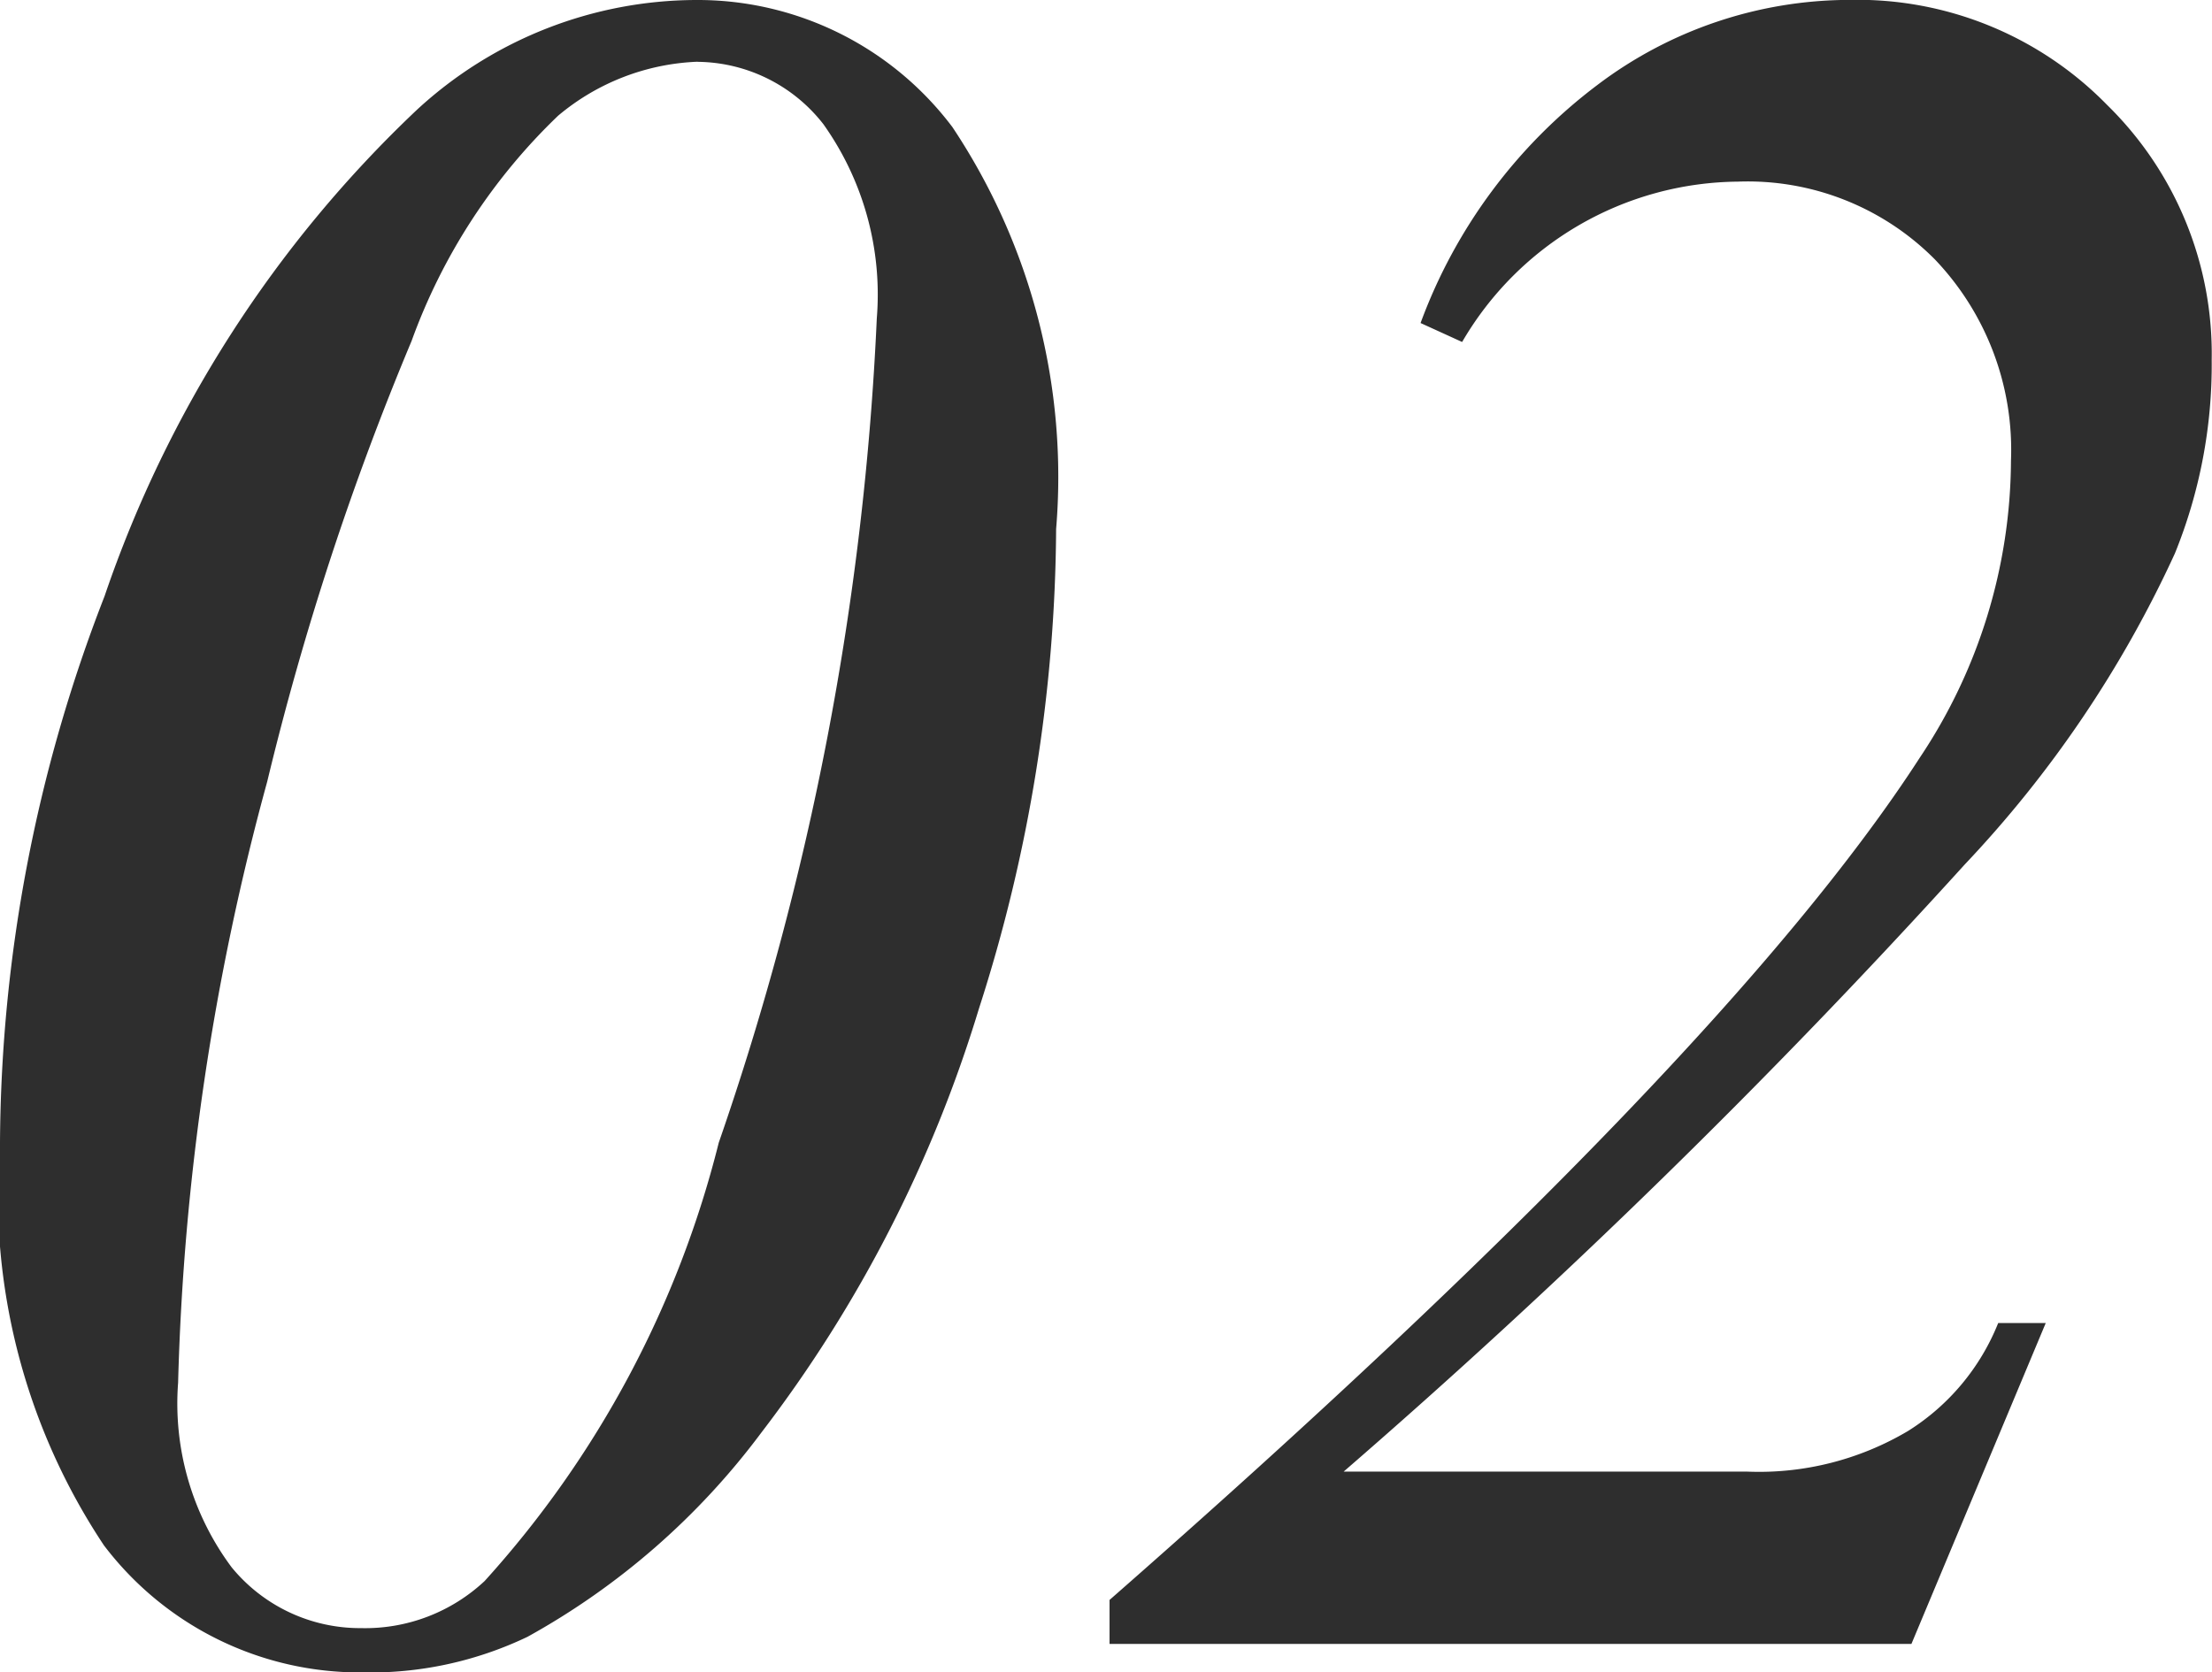 <svg xmlns="http://www.w3.org/2000/svg" width="21.82" height="16.5" viewBox="0 0 21.82 16.5"><path d="M8.3-16.219a3.145,3.145,0,0,1,2.525,1.254A6.223,6.223,0,0,1,11.848-11a15.681,15.681,0,0,1-.762,4.734A13.145,13.145,0,0,1,8.941-2.086,7.25,7.25,0,0,1,6.633-.07,3.6,3.6,0,0,1,5,.281,3.167,3.167,0,0,1,2.455-.973,6.246,6.246,0,0,1,1.43-4.945a15.055,15.055,0,0,1,1.031-5.391,11.864,11.864,0,0,1,3.082-4.8A4.075,4.075,0,0,1,8.3-16.219Zm.012.609a2.272,2.272,0,0,0-1.377.533A5.818,5.818,0,0,0,5.49-12.855,28.517,28.517,0,0,0,4.066-8.508a24.878,24.878,0,0,0-.879,5.93A2.706,2.706,0,0,0,3.715-.756a1.637,1.637,0,0,0,1.277.6A1.725,1.725,0,0,0,6.211-.621,10.082,10.082,0,0,0,8.52-4.945a28.778,28.778,0,0,0,1.559-8.133,2.9,2.9,0,0,0-.527-1.916A1.591,1.591,0,0,0,8.309-15.609ZM20.285,0h-7.91V-.434q6.047-5.3,7.992-8.309a5.31,5.31,0,0,0,.9-2.93,2.722,2.722,0,0,0-.75-1.986,2.6,2.6,0,0,0-1.945-.768,3.179,3.179,0,0,0-2.719,1.582l-.41-.187a5.176,5.176,0,0,1,1.746-2.35,4.131,4.131,0,0,1,2.484-.838,3.445,3.445,0,0,1,2.543,1.037,3.433,3.433,0,0,1,1.031,2.514,4.952,4.952,0,0,1-.363,1.91,11.33,11.33,0,0,1-2.074,3.07A71.209,71.209,0,0,1,14.684-1.7h3.984a2.88,2.88,0,0,0,1.582-.4,2.236,2.236,0,0,0,.891-1.066h.469Z" transform="translate(-1.43 16.219)" fill="#2e2e2e"/></svg>